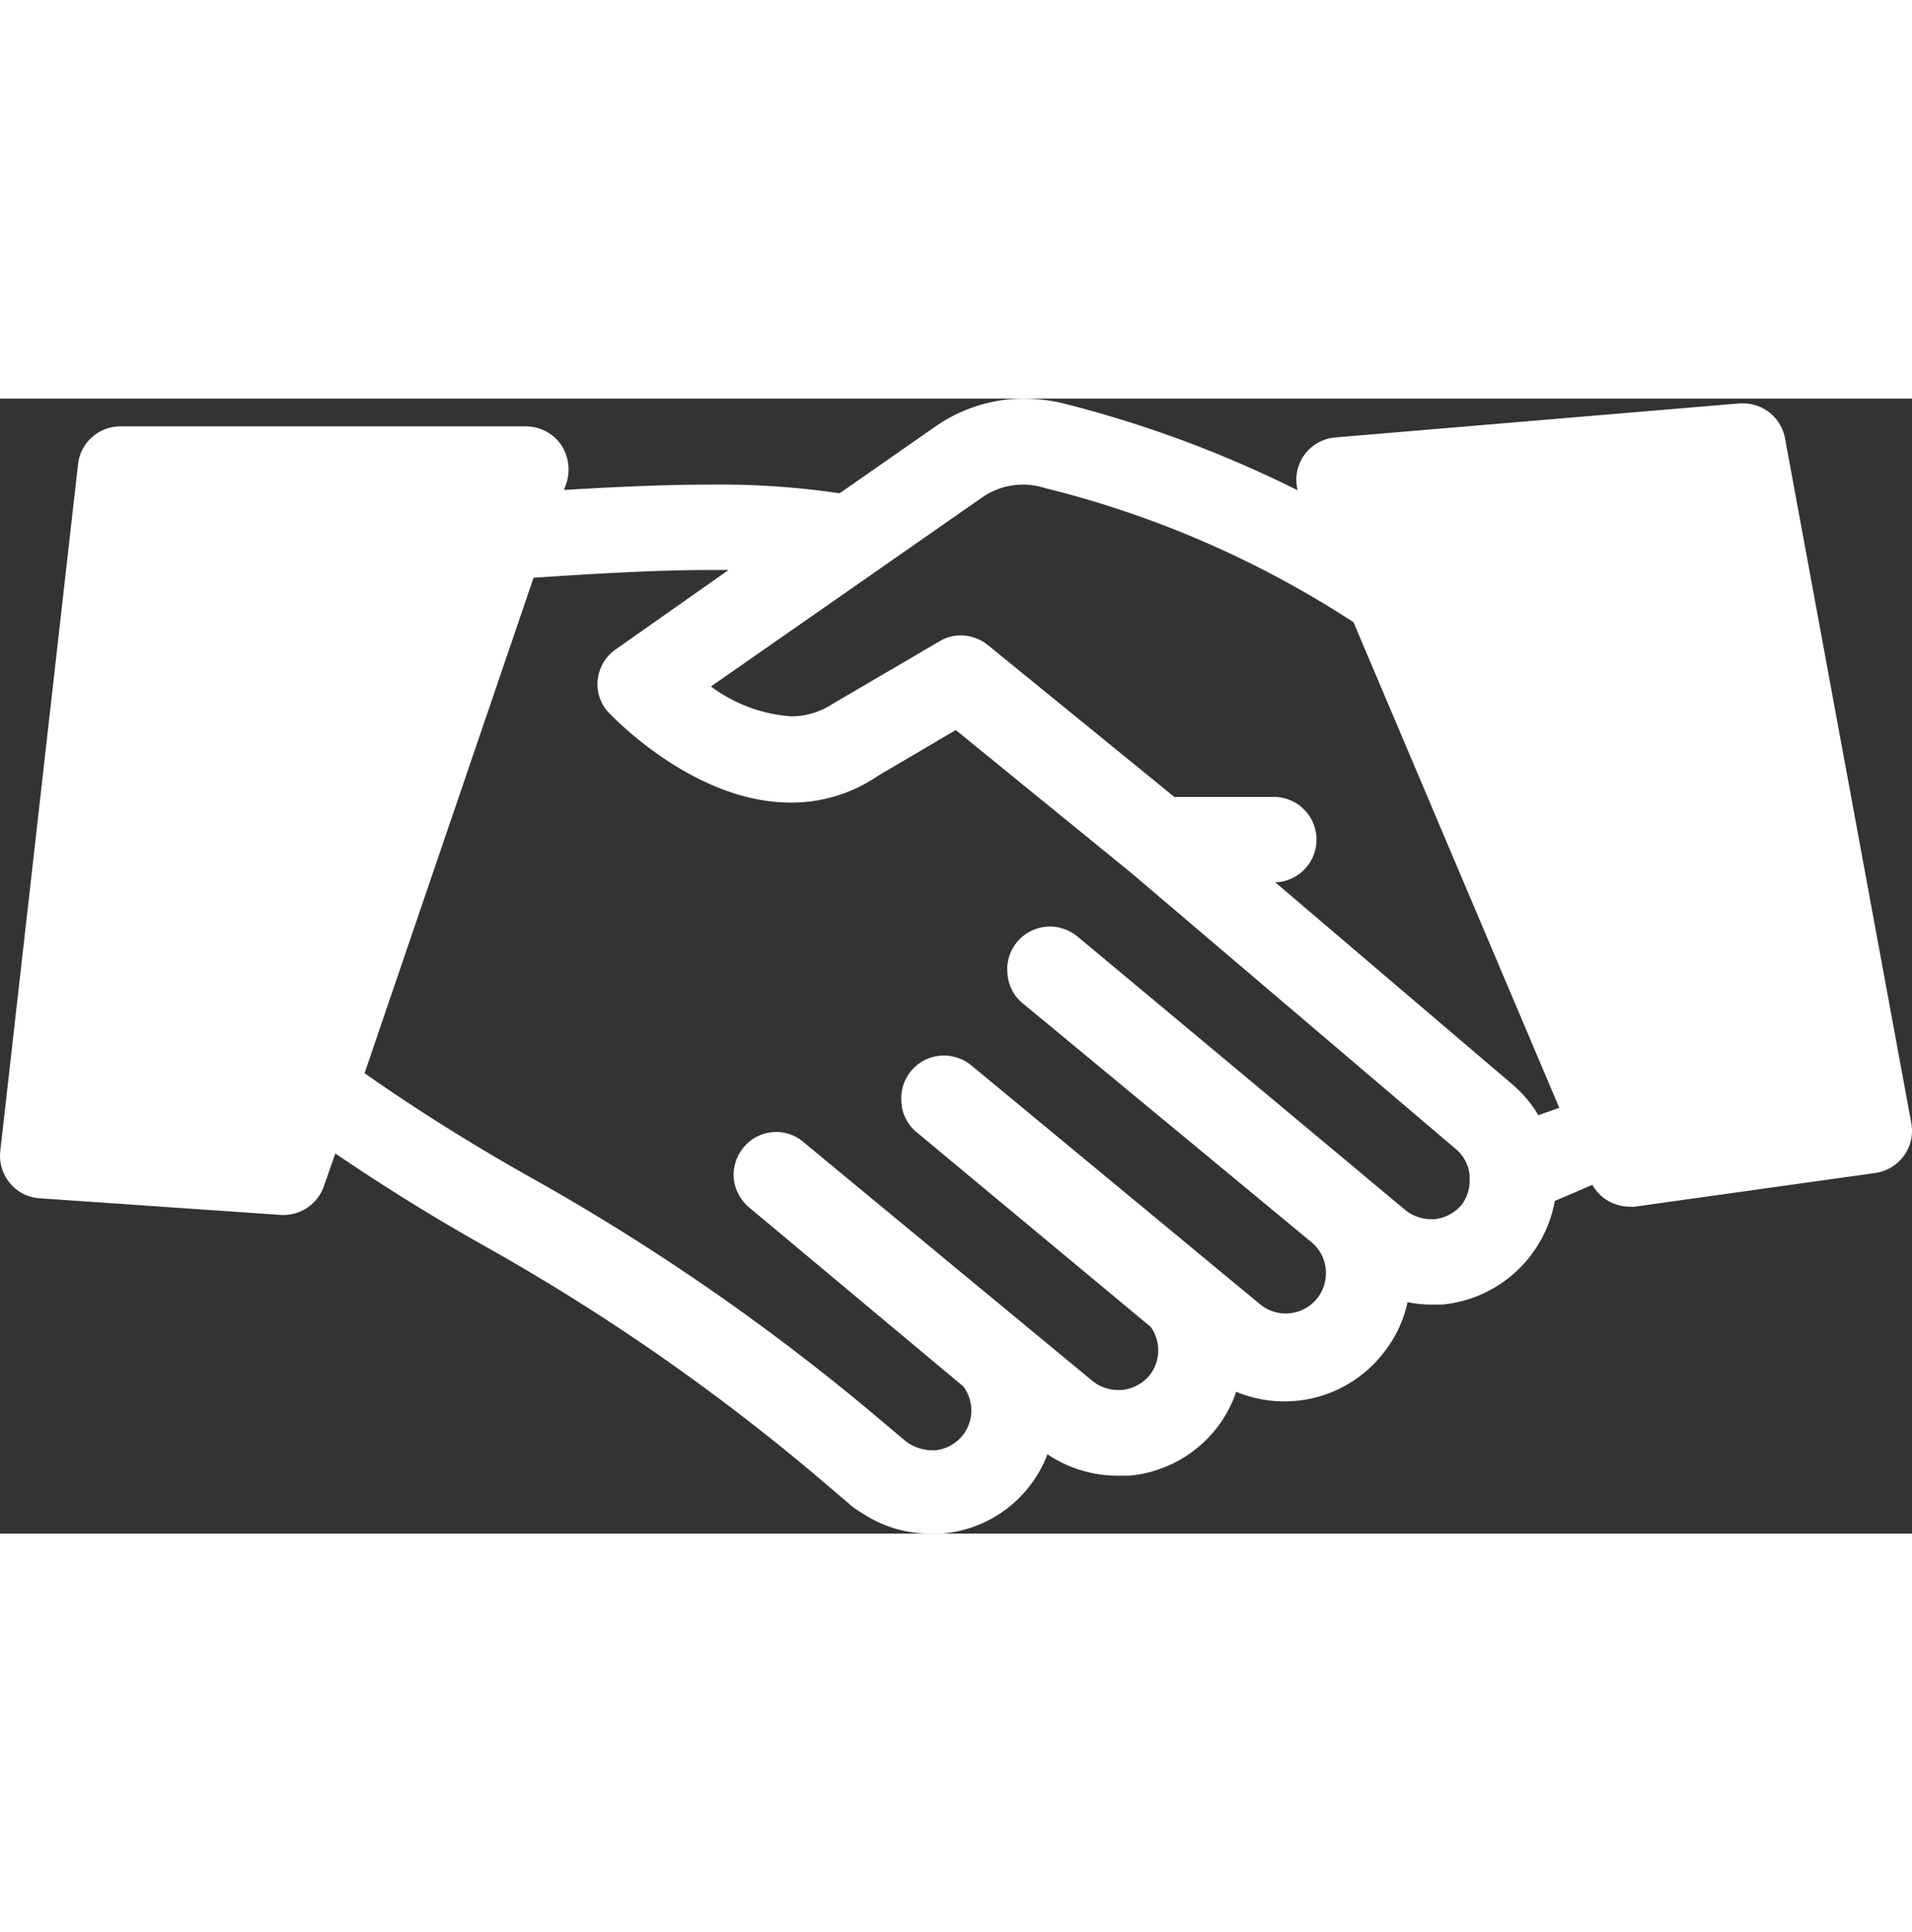 <svg xmlns="http://www.w3.org/2000/svg" width="27.301" height="27.588" viewBox="0 0 560.301 332.588" fill="#fff">
<rect x="0" y="0" width="560.301" height="332.588" fill="#333333" stroke="none"/>
<g id="partners" transform="translate(-69.911 -113.75)">
<path id="Path_54228" data-name="Path 54228" d="M630,326.02,592.988,125.3a12.517,12.517,0,0,0-12.25-10.152h-.961L461.3,125.125a12.426,12.426,0,0,0-11.113,15.488A340.27,340.27,0,0,0,382.2,115.324a50.648,50.648,0,0,0-11.988-1.574,45.411,45.411,0,0,0-26.25,8.227l-28,19.512a241.224,241.224,0,0,0-37.711-2.539c-13.824,0-28.7.7-43.051,1.574l.7-2.012a13.118,13.118,0,0,0-1.66-11.375A12.6,12.6,0,0,0,224,121.887H105a12.515,12.515,0,0,0-12.25,11.289L70,334.166a12.516,12.516,0,0,0,2.8,9.449,12.237,12.237,0,0,0,8.75,4.461l70.961,4.9h.523l0,0a12.6,12.6,0,0,0,11.9-8.75l3.238-9.273c13.648,9.273,28.789,18.727,43.137,26.773a624.232,624.232,0,0,1,100.54,70l7.176,6.125h0a23.458,23.458,0,0,0,3.766,2.625,35.519,35.519,0,0,0,19.6,5.859h3.59a36.217,36.217,0,0,0,30.887-23.273l.875.613a36.835,36.835,0,0,0,19.6,5.688h3.5a36.659,36.659,0,0,0,24.938-13.125,36.191,36.191,0,0,0,6.391-11.465,36.755,36.755,0,0,0,42.875-11.023,36.26,36.26,0,0,0,7.348-15.227,35.151,35.151,0,0,0,6.824.7h3.414a37.1,37.1,0,0,0,32.9-30.363l11.023-4.727h0a12.42,12.42,0,0,0,10.762,6.387,6.563,6.563,0,0,0,1.75,0l70-9.8v0a12.613,12.613,0,0,0,8.75-5.078A12.412,12.412,0,0,0,630,326.025ZM498.23,350a12.165,12.165,0,0,1-7.875,4.2H489.3a12.1,12.1,0,0,1-7.613-2.711l-10.5-8.75-.7-.613-73.414-61.25-11.461-9.539a12.817,12.817,0,0,0-8.051-2.887A12.6,12.6,0,0,0,367.941,273a12.419,12.419,0,0,0-2.8,9.188,12.164,12.164,0,0,0,4.465,8.75l84.613,70h0a11.64,11.64,0,0,1,4.2,7.961,11.985,11.985,0,0,1-2.715,8.75,11.807,11.807,0,0,1-16.535,1.488l-84.613-70a12.772,12.772,0,0,0-8.051-2.887,12.514,12.514,0,0,0-12.426,13.738,12.164,12.164,0,0,0,4.465,8.75l68.6,57.051h0a11.814,11.814,0,0,1-.437,14.262,12.161,12.161,0,0,1-8.051,4.2h-1.137a11.9,11.9,0,0,1-6.211-1.75l-1.227-.875-84.7-70a12.168,12.168,0,0,0-7.961-2.977,12.336,12.336,0,0,0-9.625,4.551,12.6,12.6,0,0,0-2.891,8.75,12.869,12.869,0,0,0,4.465,8.75l62.824,52.5a11.725,11.725,0,0,1-8.227,18.726H343a13.137,13.137,0,0,1-7.523-2.539l-7.176-6.039v0a652.694,652.694,0,0,0-104.48-72.277c-16.711-9.449-33.6-20.125-47.074-29.664l49.523-145.16c17.062-1.137,35.613-2.273,52.062-2.273h5.074l-33.074,23.273a12.43,12.43,0,0,0-5.25,8.75,12.068,12.068,0,0,0,3.328,9.887c2.625,2.711,25.812,26.25,53.2,26.25a44.788,44.788,0,0,0,25.637-7.875L350,210.872,401.363,252.7,496.3,333.458a11.374,11.374,0,0,1,4.285,8.051v1.051A11.819,11.819,0,0,1,498.227,350Zm22.488-26.25h0a36.01,36.01,0,0,0-7.875-9.273L443.628,255.5a12.519,12.519,0,0,0-.875-25.023h-28.7l-54.688-44.539a12.705,12.705,0,0,0-7.875-2.8,11.987,11.987,0,0,0-6.3,1.75l-31.238,18.289a21.956,21.956,0,0,1-12.336,3.676,44.632,44.632,0,0,1-23.363-8.75l79.977-55.738A20.989,20.989,0,0,1,376.253,140a294.411,294.411,0,0,1,90.3,39.289l60.289,142.27Z"></path>
</g>
</svg>